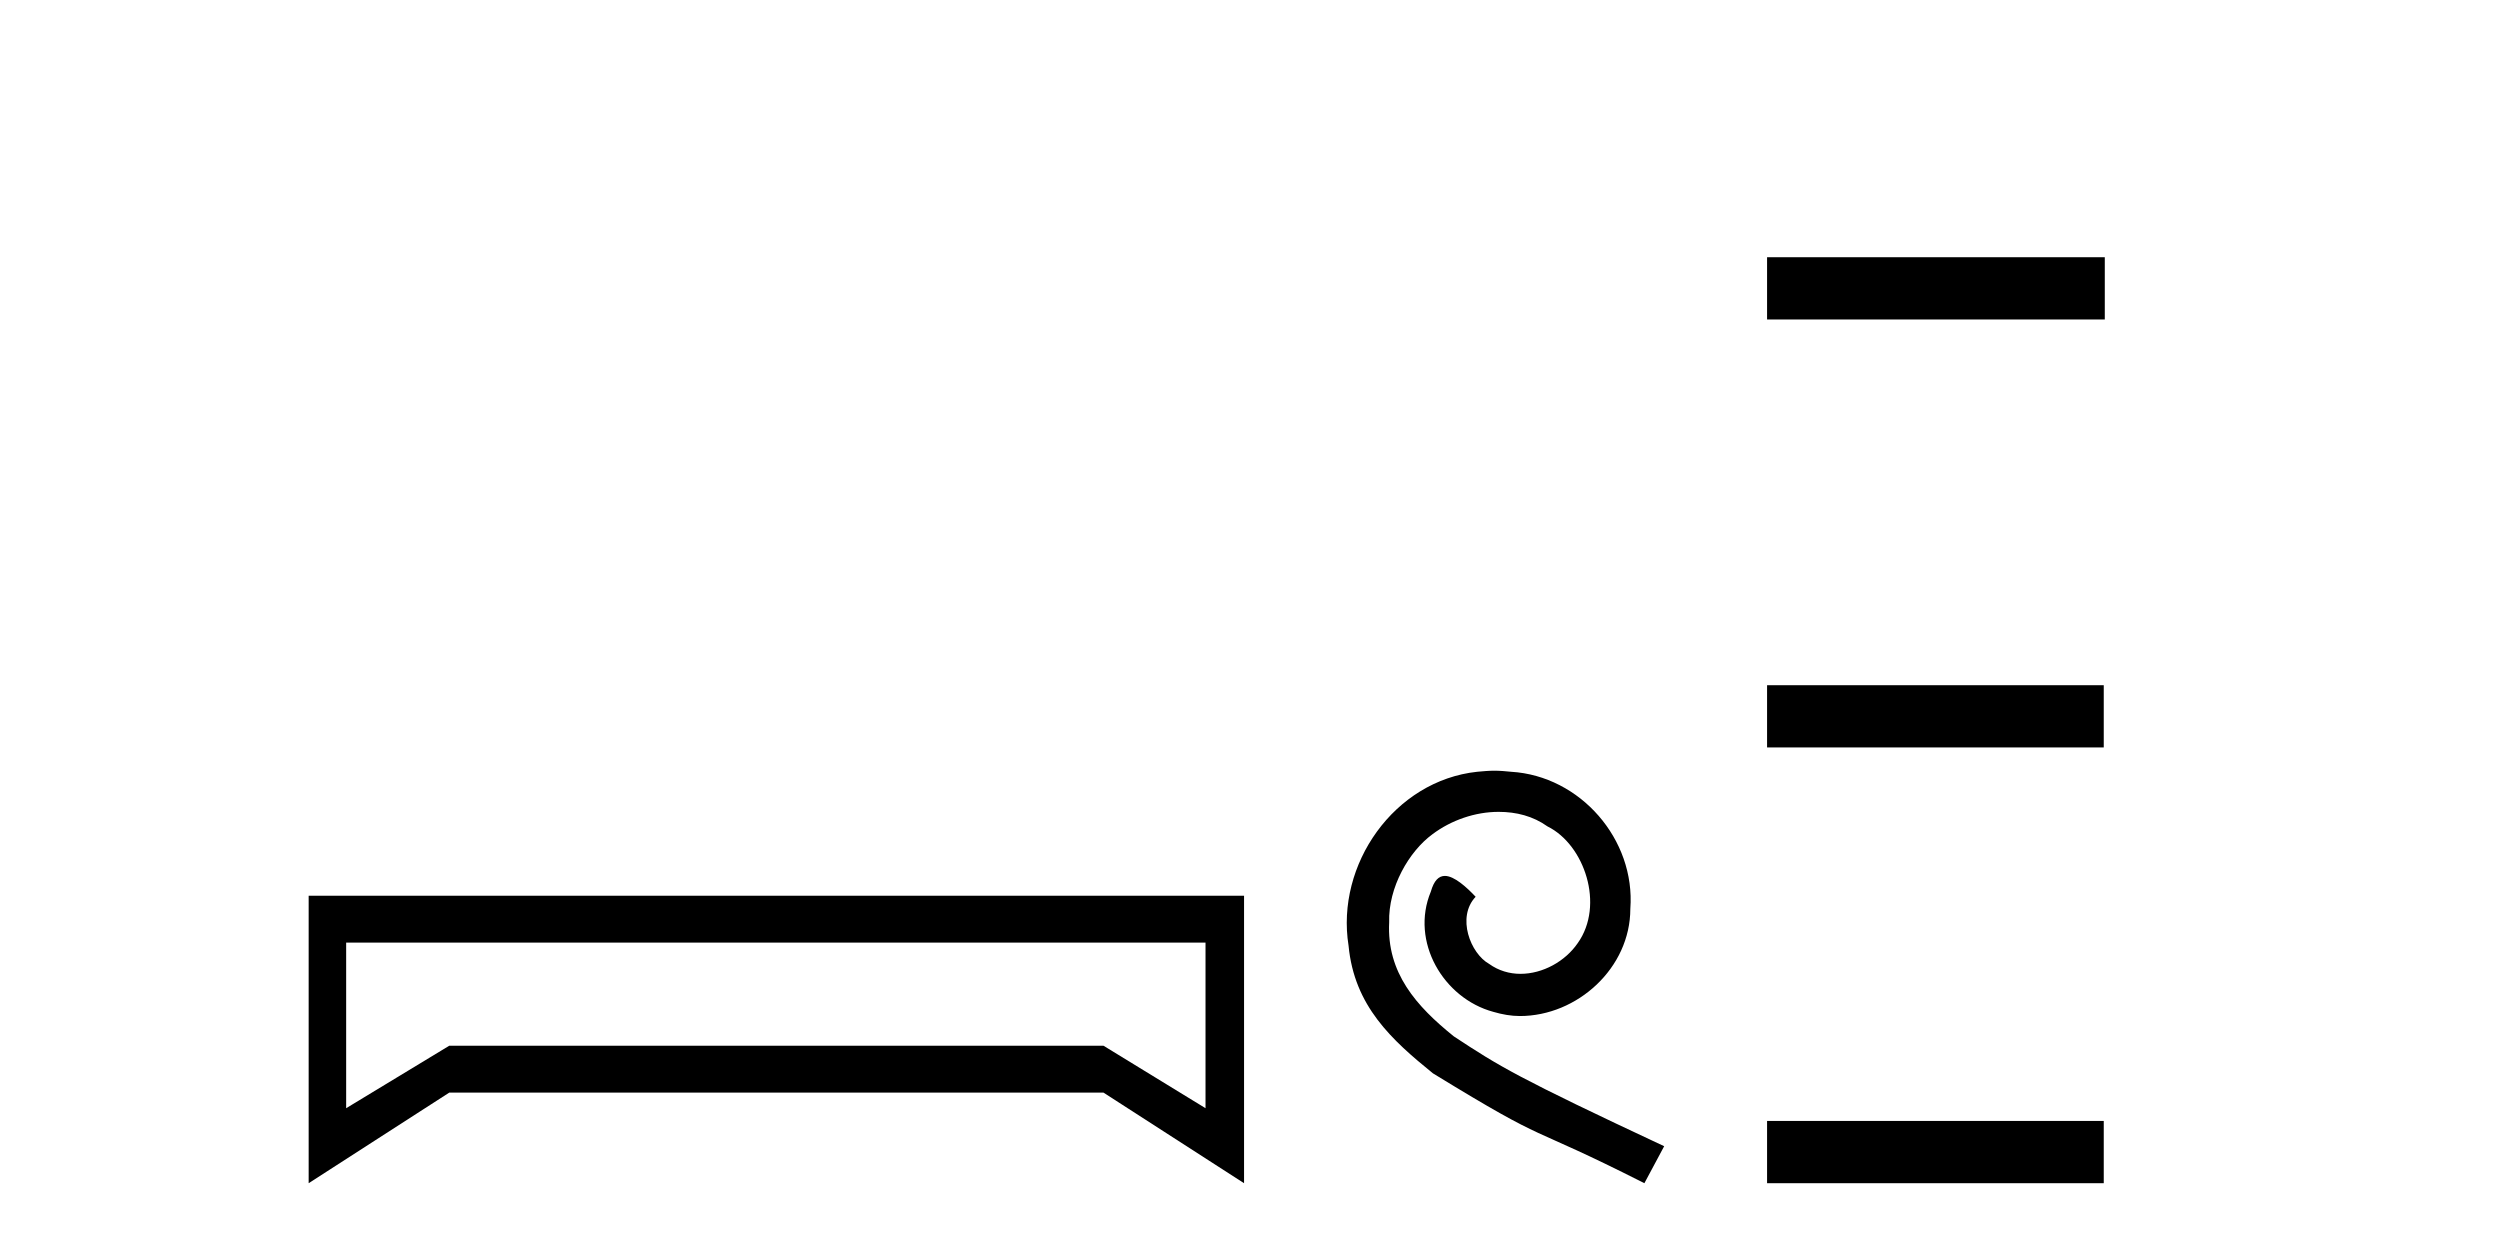 <?xml version='1.0' encoding='UTF-8' standalone='yes'?><svg xmlns='http://www.w3.org/2000/svg' xmlns:xlink='http://www.w3.org/1999/xlink' width='82.0' height='41.0' ><path d='M 39.541 30.917 L 39.541 36.349 L 36.193 34.299 L 14.737 34.299 L 11.354 36.349 L 11.354 30.917 ZM 10.124 29.379 L 10.124 38.809 L 14.737 35.837 L 36.193 35.837 L 40.805 38.809 L 40.805 29.379 Z' style='fill:#000000;stroke:none' /><path d='M 49.016 25.279 C 48.828 25.279 48.64 25.297 48.452 25.314 C 45.736 25.604 43.806 28.354 44.233 31.019 C 44.421 33.001 45.651 34.111 47 35.205 C 51.015 37.665 49.887 36.759 53.936 38.809 L 54.585 37.596 C 49.768 35.341 49.187 34.983 47.684 33.992 C 46.454 33.001 45.48 31.908 45.565 30.251 C 45.531 29.106 46.215 27.927 46.983 27.364 C 47.598 26.902 48.384 26.629 49.153 26.629 C 49.734 26.629 50.28 26.766 50.759 27.107 C 51.972 27.705 52.638 29.687 51.75 30.934 C 51.34 31.532 50.605 31.942 49.87 31.942 C 49.512 31.942 49.153 31.839 48.845 31.617 C 48.23 31.276 47.769 30.08 48.401 29.414 C 48.111 29.106 47.701 28.73 47.393 28.73 C 47.188 28.73 47.035 28.884 46.932 29.243 C 46.249 30.883 47.342 32.745 48.982 33.189 C 49.272 33.274 49.563 33.326 49.853 33.326 C 51.732 33.326 53.475 31.754 53.475 29.807 C 53.646 27.534 51.835 25.45 49.563 25.314 C 49.392 25.297 49.204 25.279 49.016 25.279 Z' style='fill:#000000;stroke:none' /><path d='M 57.96 8.437 L 57.96 10.479 L 69.037 10.479 L 69.037 8.437 ZM 57.96 22.475 L 57.96 24.516 L 69.003 24.516 L 69.003 22.475 ZM 57.96 36.767 L 57.96 38.809 L 69.003 38.809 L 69.003 36.767 Z' style='fill:#000000;stroke:none' /></svg>